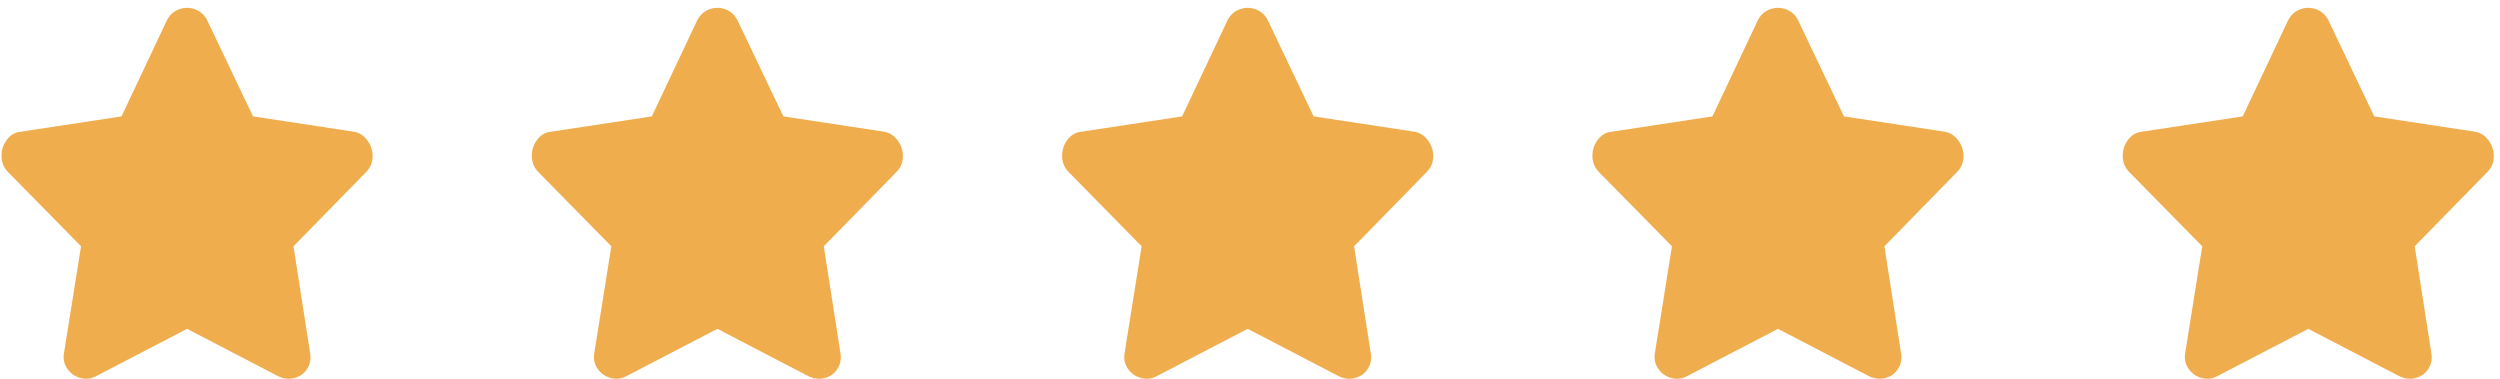 <?xml version="1.0" encoding="UTF-8"?>
<svg xmlns="http://www.w3.org/2000/svg" width="99" height="15" viewBox="0 0 99 15" fill="none">
  <path d="M90.606 0.811L88.812 4.609L84.805 5.218C84.592 5.239 84.413 5.346 84.269 5.538C84.124 5.73 84.055 5.949 84.06 6.195C84.066 6.441 84.154 6.649 84.325 6.82L87.209 9.753L86.536 13.967C86.493 14.202 86.536 14.413 86.664 14.6C86.793 14.787 86.966 14.91 87.185 14.969C87.404 15.027 87.61 15.003 87.802 14.897L91.408 13.022L95.013 14.897C95.227 15.003 95.443 15.027 95.662 14.969C95.881 14.91 96.05 14.787 96.167 14.6C96.285 14.413 96.322 14.202 96.279 13.967L95.622 9.753L98.491 6.82C98.662 6.649 98.75 6.446 98.755 6.211C98.76 5.976 98.694 5.762 98.555 5.57C98.416 5.378 98.24 5.26 98.026 5.218L94.02 4.609L92.209 0.811C92.102 0.597 91.942 0.45 91.728 0.37C91.515 0.29 91.301 0.29 91.087 0.37C90.874 0.45 90.713 0.597 90.606 0.811Z" fill="#F0AD4E"></path>
  <path d="M69.606 0.811L67.812 4.609L63.806 5.218C63.592 5.239 63.413 5.346 63.269 5.538C63.124 5.73 63.055 5.949 63.06 6.195C63.066 6.441 63.154 6.649 63.325 6.82L66.209 9.753L65.536 13.967C65.493 14.202 65.536 14.413 65.664 14.6C65.793 14.787 65.966 14.91 66.185 14.969C66.404 15.027 66.61 15.003 66.802 14.897L70.408 13.022L74.013 14.897C74.227 15.003 74.443 15.027 74.662 14.969C74.881 14.91 75.05 14.787 75.167 14.6C75.285 14.413 75.322 14.202 75.279 13.967L74.622 9.753L77.491 6.82C77.662 6.649 77.75 6.446 77.755 6.211C77.76 5.976 77.694 5.762 77.555 5.57C77.416 5.378 77.24 5.26 77.026 5.218L73.02 4.609L71.209 0.811C71.102 0.597 70.942 0.45 70.728 0.37C70.515 0.29 70.301 0.29 70.087 0.37C69.874 0.45 69.713 0.597 69.606 0.811Z" fill="#F0AD4E"></path>
  <path d="M48.606 0.811L46.812 4.609L42.806 5.218C42.592 5.239 42.413 5.346 42.269 5.538C42.124 5.73 42.055 5.949 42.06 6.195C42.066 6.441 42.154 6.649 42.325 6.82L45.209 9.753L44.536 13.967C44.493 14.202 44.536 14.413 44.664 14.6C44.793 14.787 44.966 14.91 45.185 14.969C45.404 15.027 45.61 15.003 45.802 14.897L49.408 13.022L53.013 14.897C53.227 15.003 53.443 15.027 53.662 14.969C53.881 14.91 54.05 14.787 54.167 14.6C54.285 14.413 54.322 14.202 54.279 13.967L53.622 9.753L56.491 6.82C56.662 6.649 56.75 6.446 56.755 6.211C56.761 5.976 56.694 5.762 56.555 5.57C56.416 5.378 56.24 5.26 56.026 5.218L52.02 4.609L50.209 0.811C50.102 0.597 49.942 0.45 49.728 0.37C49.515 0.29 49.301 0.29 49.087 0.37C48.874 0.45 48.713 0.597 48.606 0.811Z" fill="#F0AD4E"></path>
  <path d="M27.607 0.811L25.812 4.609L21.805 5.218C21.592 5.239 21.413 5.346 21.269 5.538C21.124 5.73 21.055 5.949 21.06 6.195C21.066 6.441 21.154 6.649 21.325 6.82L24.209 9.753L23.536 13.967C23.494 14.202 23.536 14.413 23.664 14.6C23.793 14.787 23.966 14.91 24.185 14.969C24.404 15.027 24.61 15.003 24.802 14.897L28.408 13.022L32.013 14.897C32.227 15.003 32.443 15.027 32.662 14.969C32.881 14.91 33.05 14.787 33.167 14.6C33.285 14.413 33.322 14.202 33.279 13.967L32.622 9.753L35.491 6.82C35.662 6.649 35.75 6.446 35.755 6.211C35.761 5.976 35.694 5.762 35.555 5.57C35.416 5.378 35.24 5.26 35.026 5.218L31.02 4.609L29.209 0.811C29.102 0.597 28.942 0.45 28.728 0.37C28.515 0.29 28.301 0.29 28.087 0.37C27.874 0.45 27.713 0.597 27.607 0.811Z" fill="#F0AD4E"></path>
  <path d="M6.606 0.811L4.812 4.609L0.805 5.218C0.592 5.239 0.413 5.346 0.269 5.538C0.124 5.73 0.055 5.949 0.06 6.195C0.066 6.441 0.154 6.649 0.325 6.82L3.209 9.753L2.536 13.967C2.493 14.202 2.536 14.413 2.664 14.6C2.793 14.787 2.966 14.91 3.185 14.969C3.404 15.027 3.61 15.003 3.802 14.897L7.408 13.022L11.013 14.897C11.227 15.003 11.443 15.027 11.662 14.969C11.881 14.91 12.05 14.787 12.167 14.6C12.285 14.413 12.322 14.202 12.279 13.967L11.622 9.753L14.491 6.82C14.662 6.649 14.75 6.446 14.755 6.211C14.761 5.976 14.694 5.762 14.555 5.57C14.416 5.378 14.24 5.26 14.026 5.218L10.02 4.609L8.209 0.811C8.102 0.597 7.942 0.45 7.728 0.37C7.515 0.29 7.301 0.29 7.087 0.37C6.874 0.45 6.713 0.597 6.606 0.811Z" fill="#F0AD4E"></path>
</svg>
